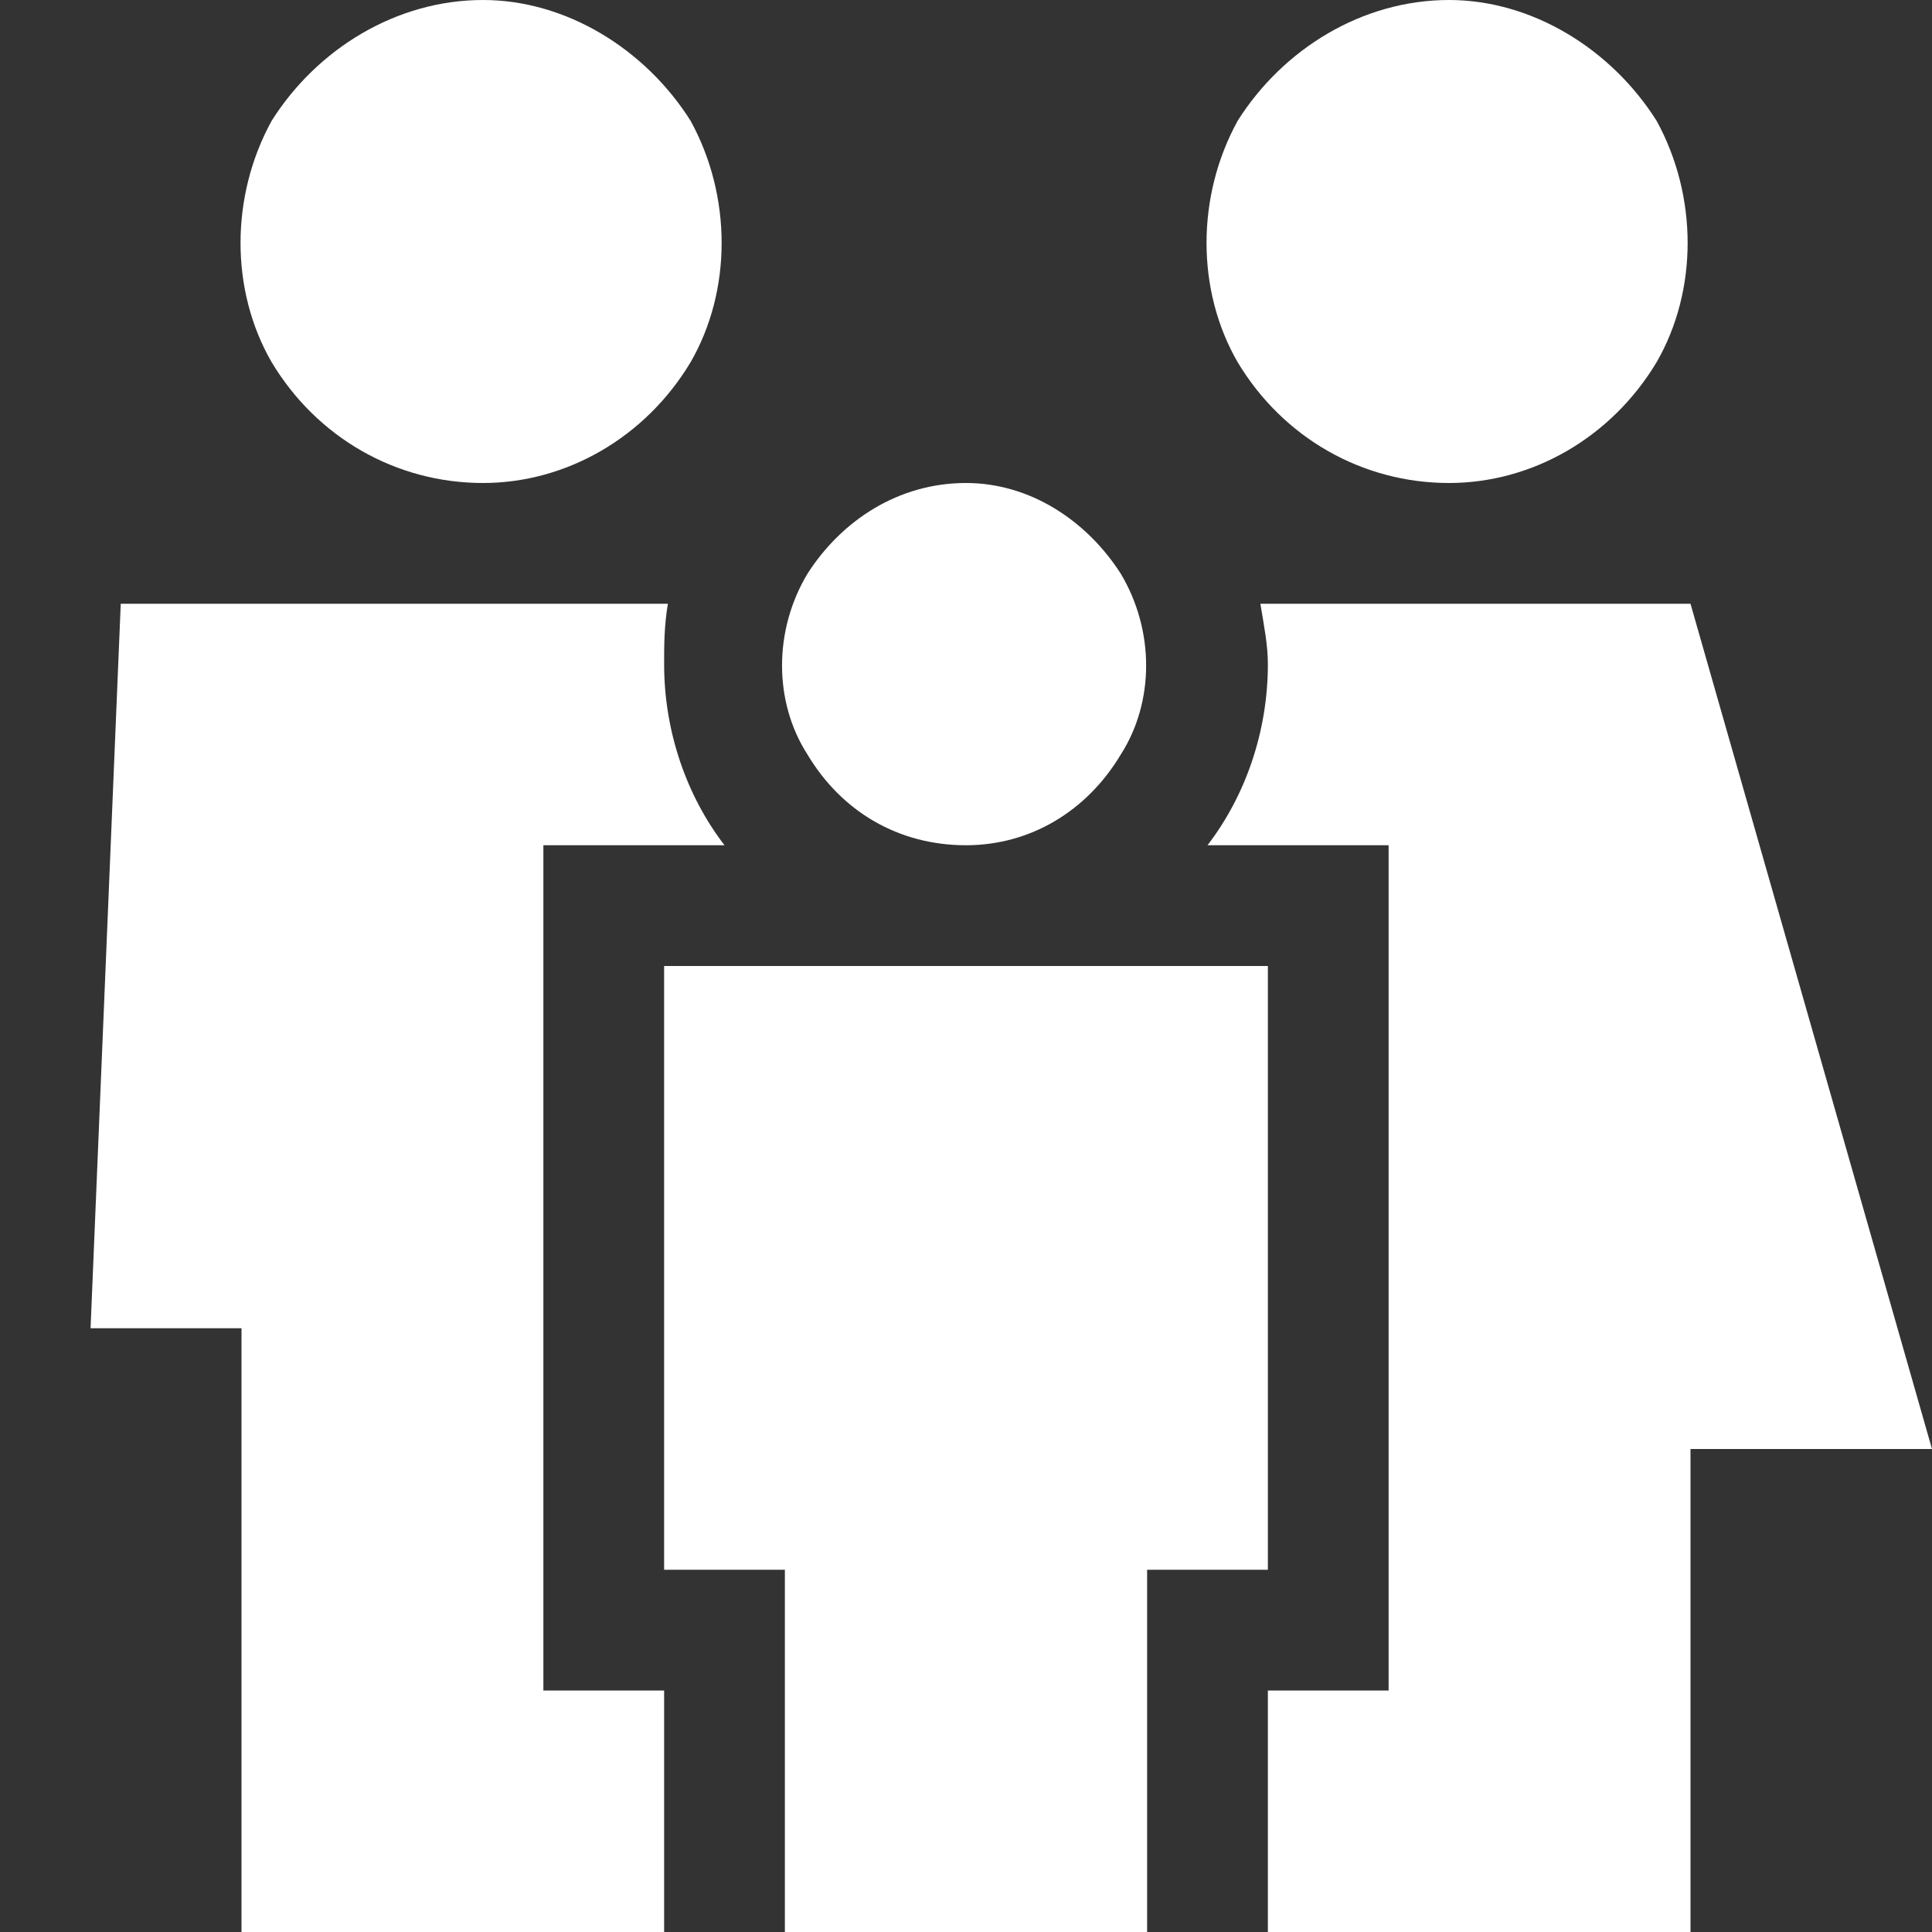 <svg width="16" height="16" viewBox="0 0 16 16" fill="none" xmlns="http://www.w3.org/2000/svg">
<rect x="0" y="0" width="16" height="16" fill="#333333" stroke="none"/>
<path d="M4 4C3.281 4 2.625 3.625 2.25 3C1.906 2.406 1.906 1.625 2.25 1C2.625 0.406 3.281 0 4 0C4.688 0 5.344 0.406 5.719 1C6.062 1.625 6.062 2.406 5.719 3C5.344 3.625 4.688 4 4 4ZM5.5 5.5C5.5 6.062 5.688 6.594 6 7H5.5H4.5V8V13V14H5.5V16H2V11H0.75L1 5H5.531C5.5 5.188 5.5 5.344 5.5 5.5ZM10.5 14H11.5V13V8V7H10.5H10C10.312 6.594 10.5 6.062 10.5 5.5C10.5 5.344 10.469 5.188 10.438 5H14L16 12H14V16H10.5V14ZM12 4C11.281 4 10.625 3.625 10.25 3C9.906 2.406 9.906 1.625 10.25 1C10.625 0.406 11.281 0 12 0C12.688 0 13.344 0.406 13.719 1C14.062 1.625 14.062 2.406 13.719 3C13.344 3.625 12.688 4 12 4ZM8 7C7.438 7 6.969 6.719 6.688 6.25C6.406 5.812 6.406 5.219 6.688 4.75C6.969 4.312 7.438 4 8 4C8.531 4 9 4.312 9.281 4.75C9.562 5.219 9.562 5.812 9.281 6.25C9 6.719 8.531 7 8 7ZM10.5 13H9.5V16H6.5V13H5.5V8H10.5V13Z" fill="white"/>
</svg>
